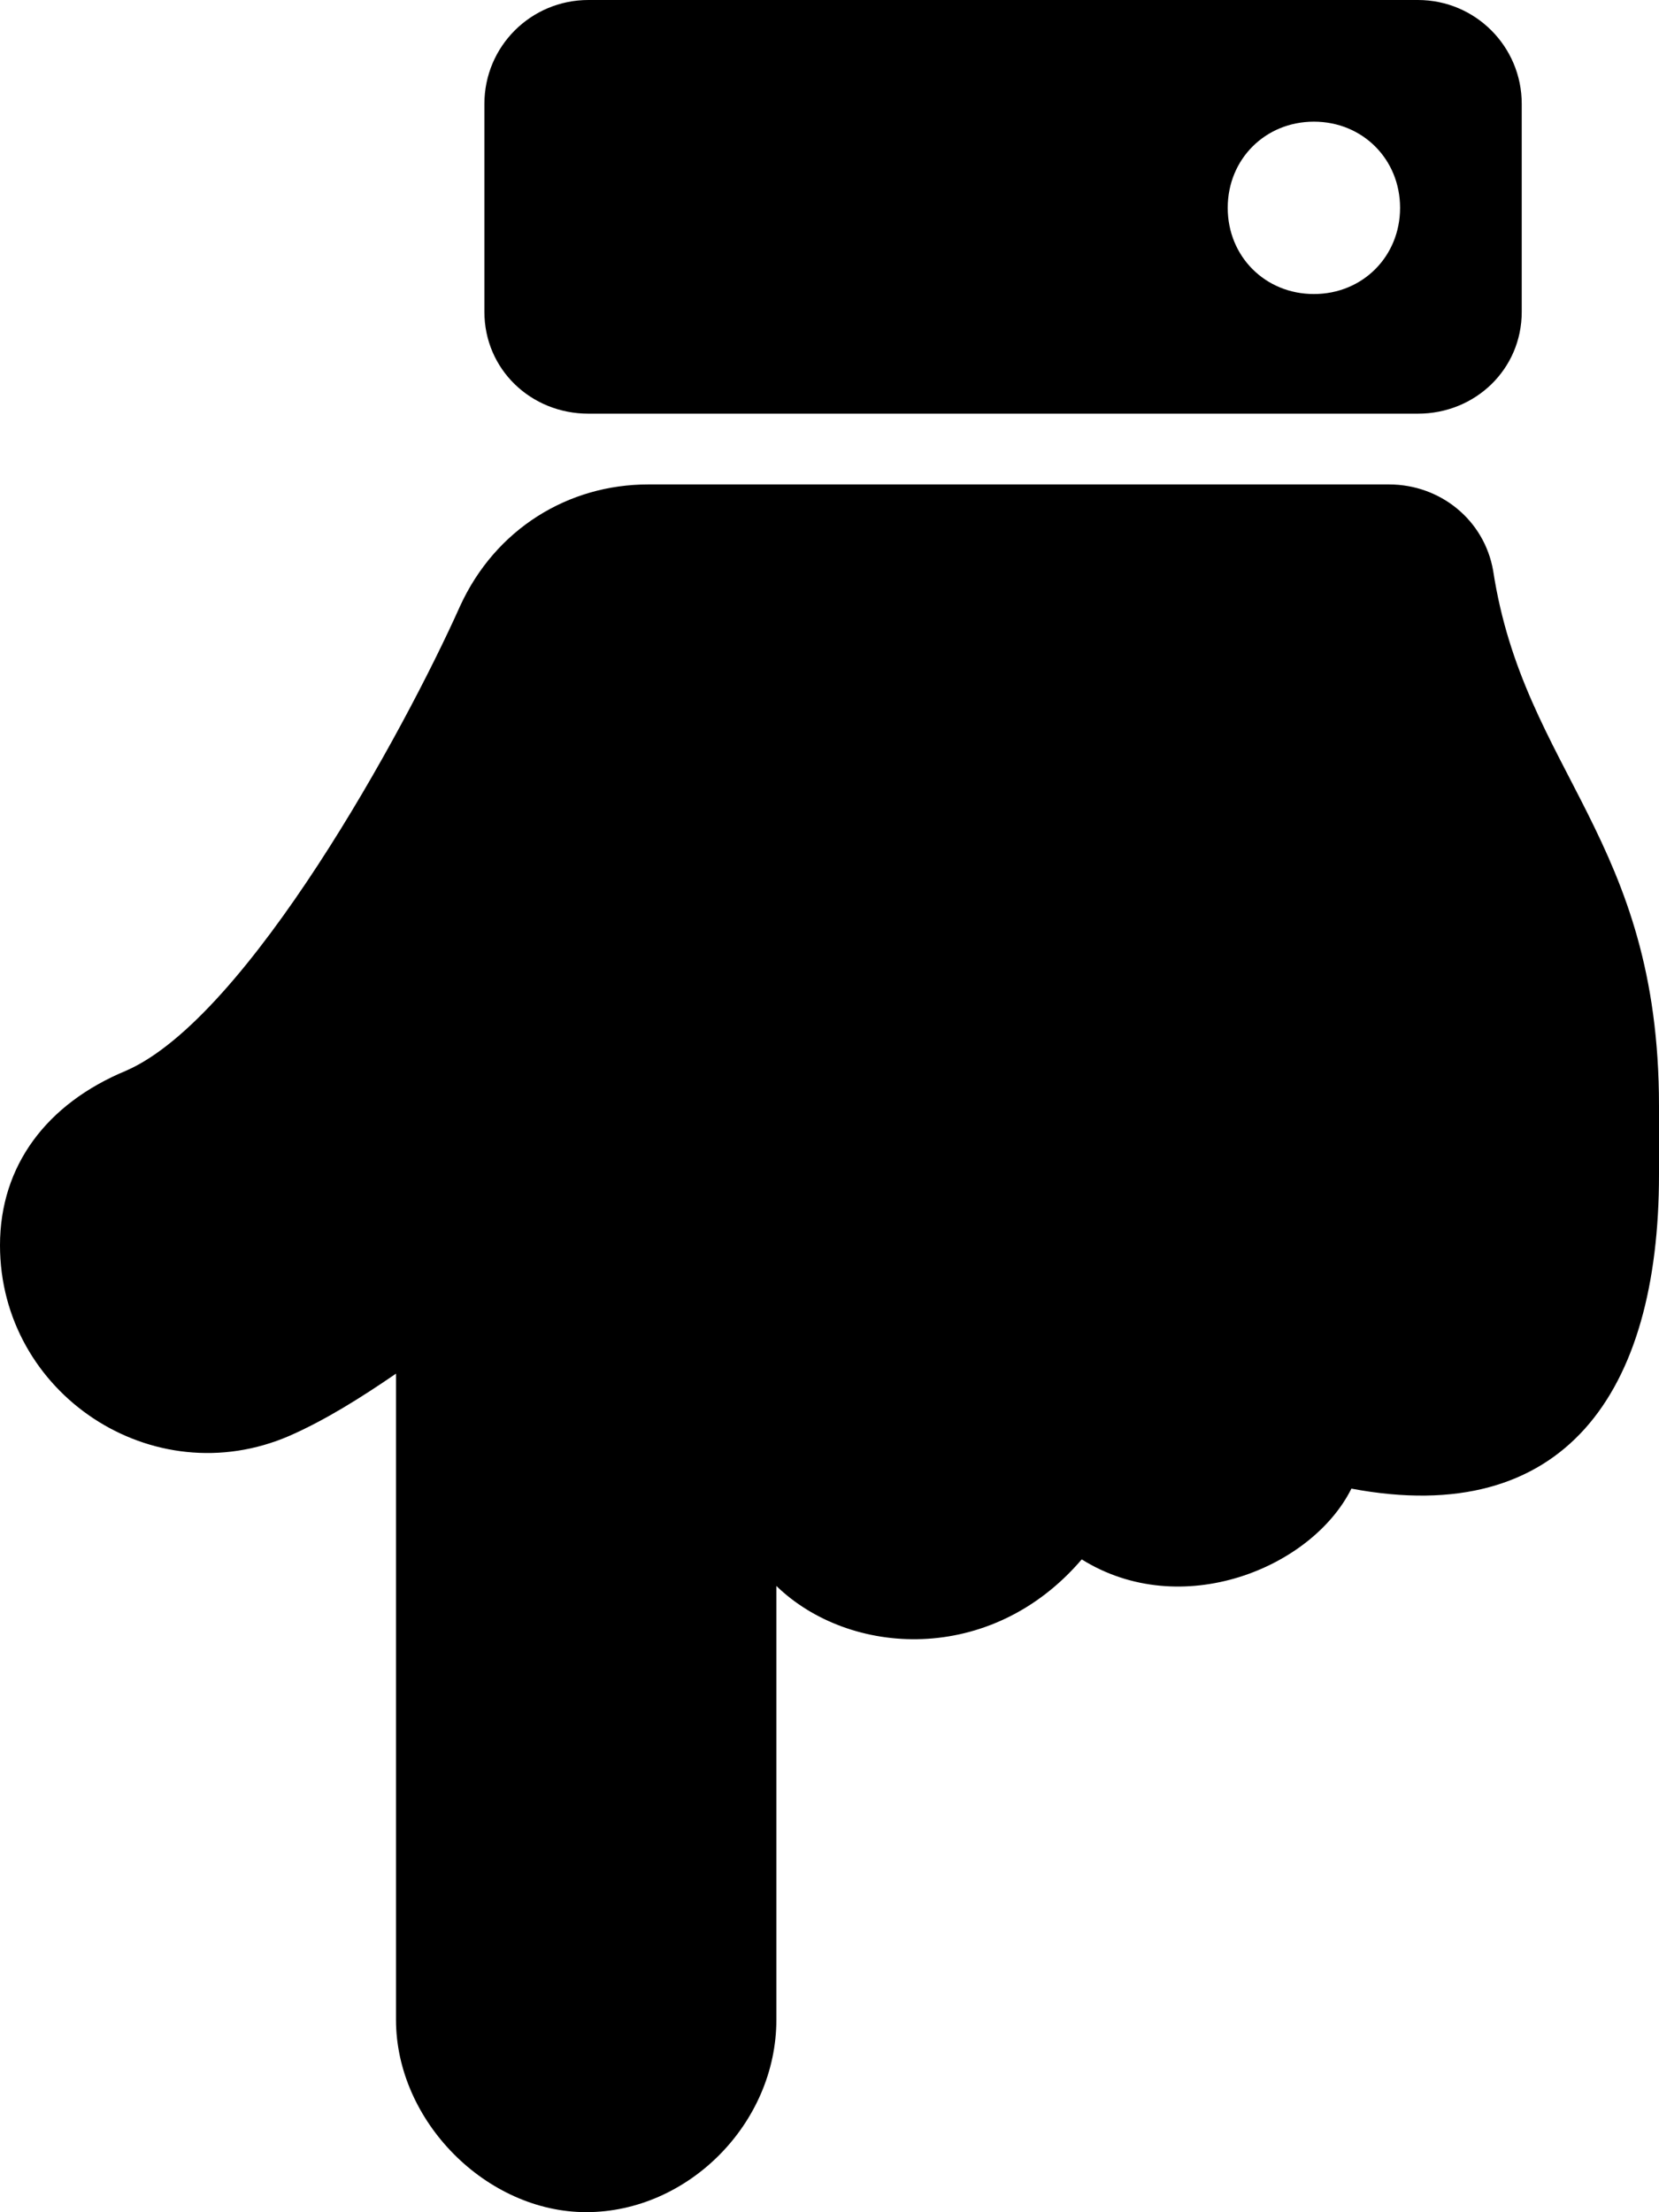 <?xml version='1.0' encoding='UTF-8'?>
<!-- This file was generated by dvisvgm 2.13.3 -->
<svg version='1.1' xmlns='http://www.w3.org/2000/svg' xmlns:xlink='http://www.w3.org/1999/xlink' width='8.182pt' height='10.909pt' viewBox='70.735 59.197 8.182 10.909'>
<defs>
<path id='g0-169' d='M1.953 .415C1.953 .916 2.4 1.364 2.891 1.364C3.393 1.364 3.829 .927 3.829 .415V-1.724C4.189-1.375 4.887-1.331 5.335-1.855C5.825-1.549 6.469-1.811 6.665-2.204C7.713-2.007 8.182-2.673 8.182-3.753V-4.091C8.182-5.411 7.516-5.738 7.364-6.731C7.32-6.982 7.102-7.156 6.851-7.156H3.196C2.804-7.156 2.444-6.938 2.269-6.556C1.996-5.945 1.222-4.527 .622-4.265C.229-4.102 0-3.796 0-3.404C0-2.673 .753-2.171 1.429-2.465C1.604-2.542 1.778-2.651 1.953-2.771V.415ZM2.389-8.007C2.389-7.724 2.618-7.505 2.902-7.505H6.993C7.276-7.505 7.505-7.724 7.505-8.007V-9.033C7.505-9.316 7.276-9.545 6.993-9.545H2.902C2.618-9.545 2.389-9.316 2.389-9.033V-8.007ZM6.905-8.52C6.905-8.28 6.72-8.095 6.48-8.095S6.055-8.28 6.055-8.52S6.24-8.945 6.48-8.945S6.905-8.76 6.905-8.52Z'/>
</defs>
<g id='page1'>
<use x='70.735' y='68.742' xlink:href='#g0-169'/>
</g>
</svg><!--Rendered by QuickLaTeX.com-->